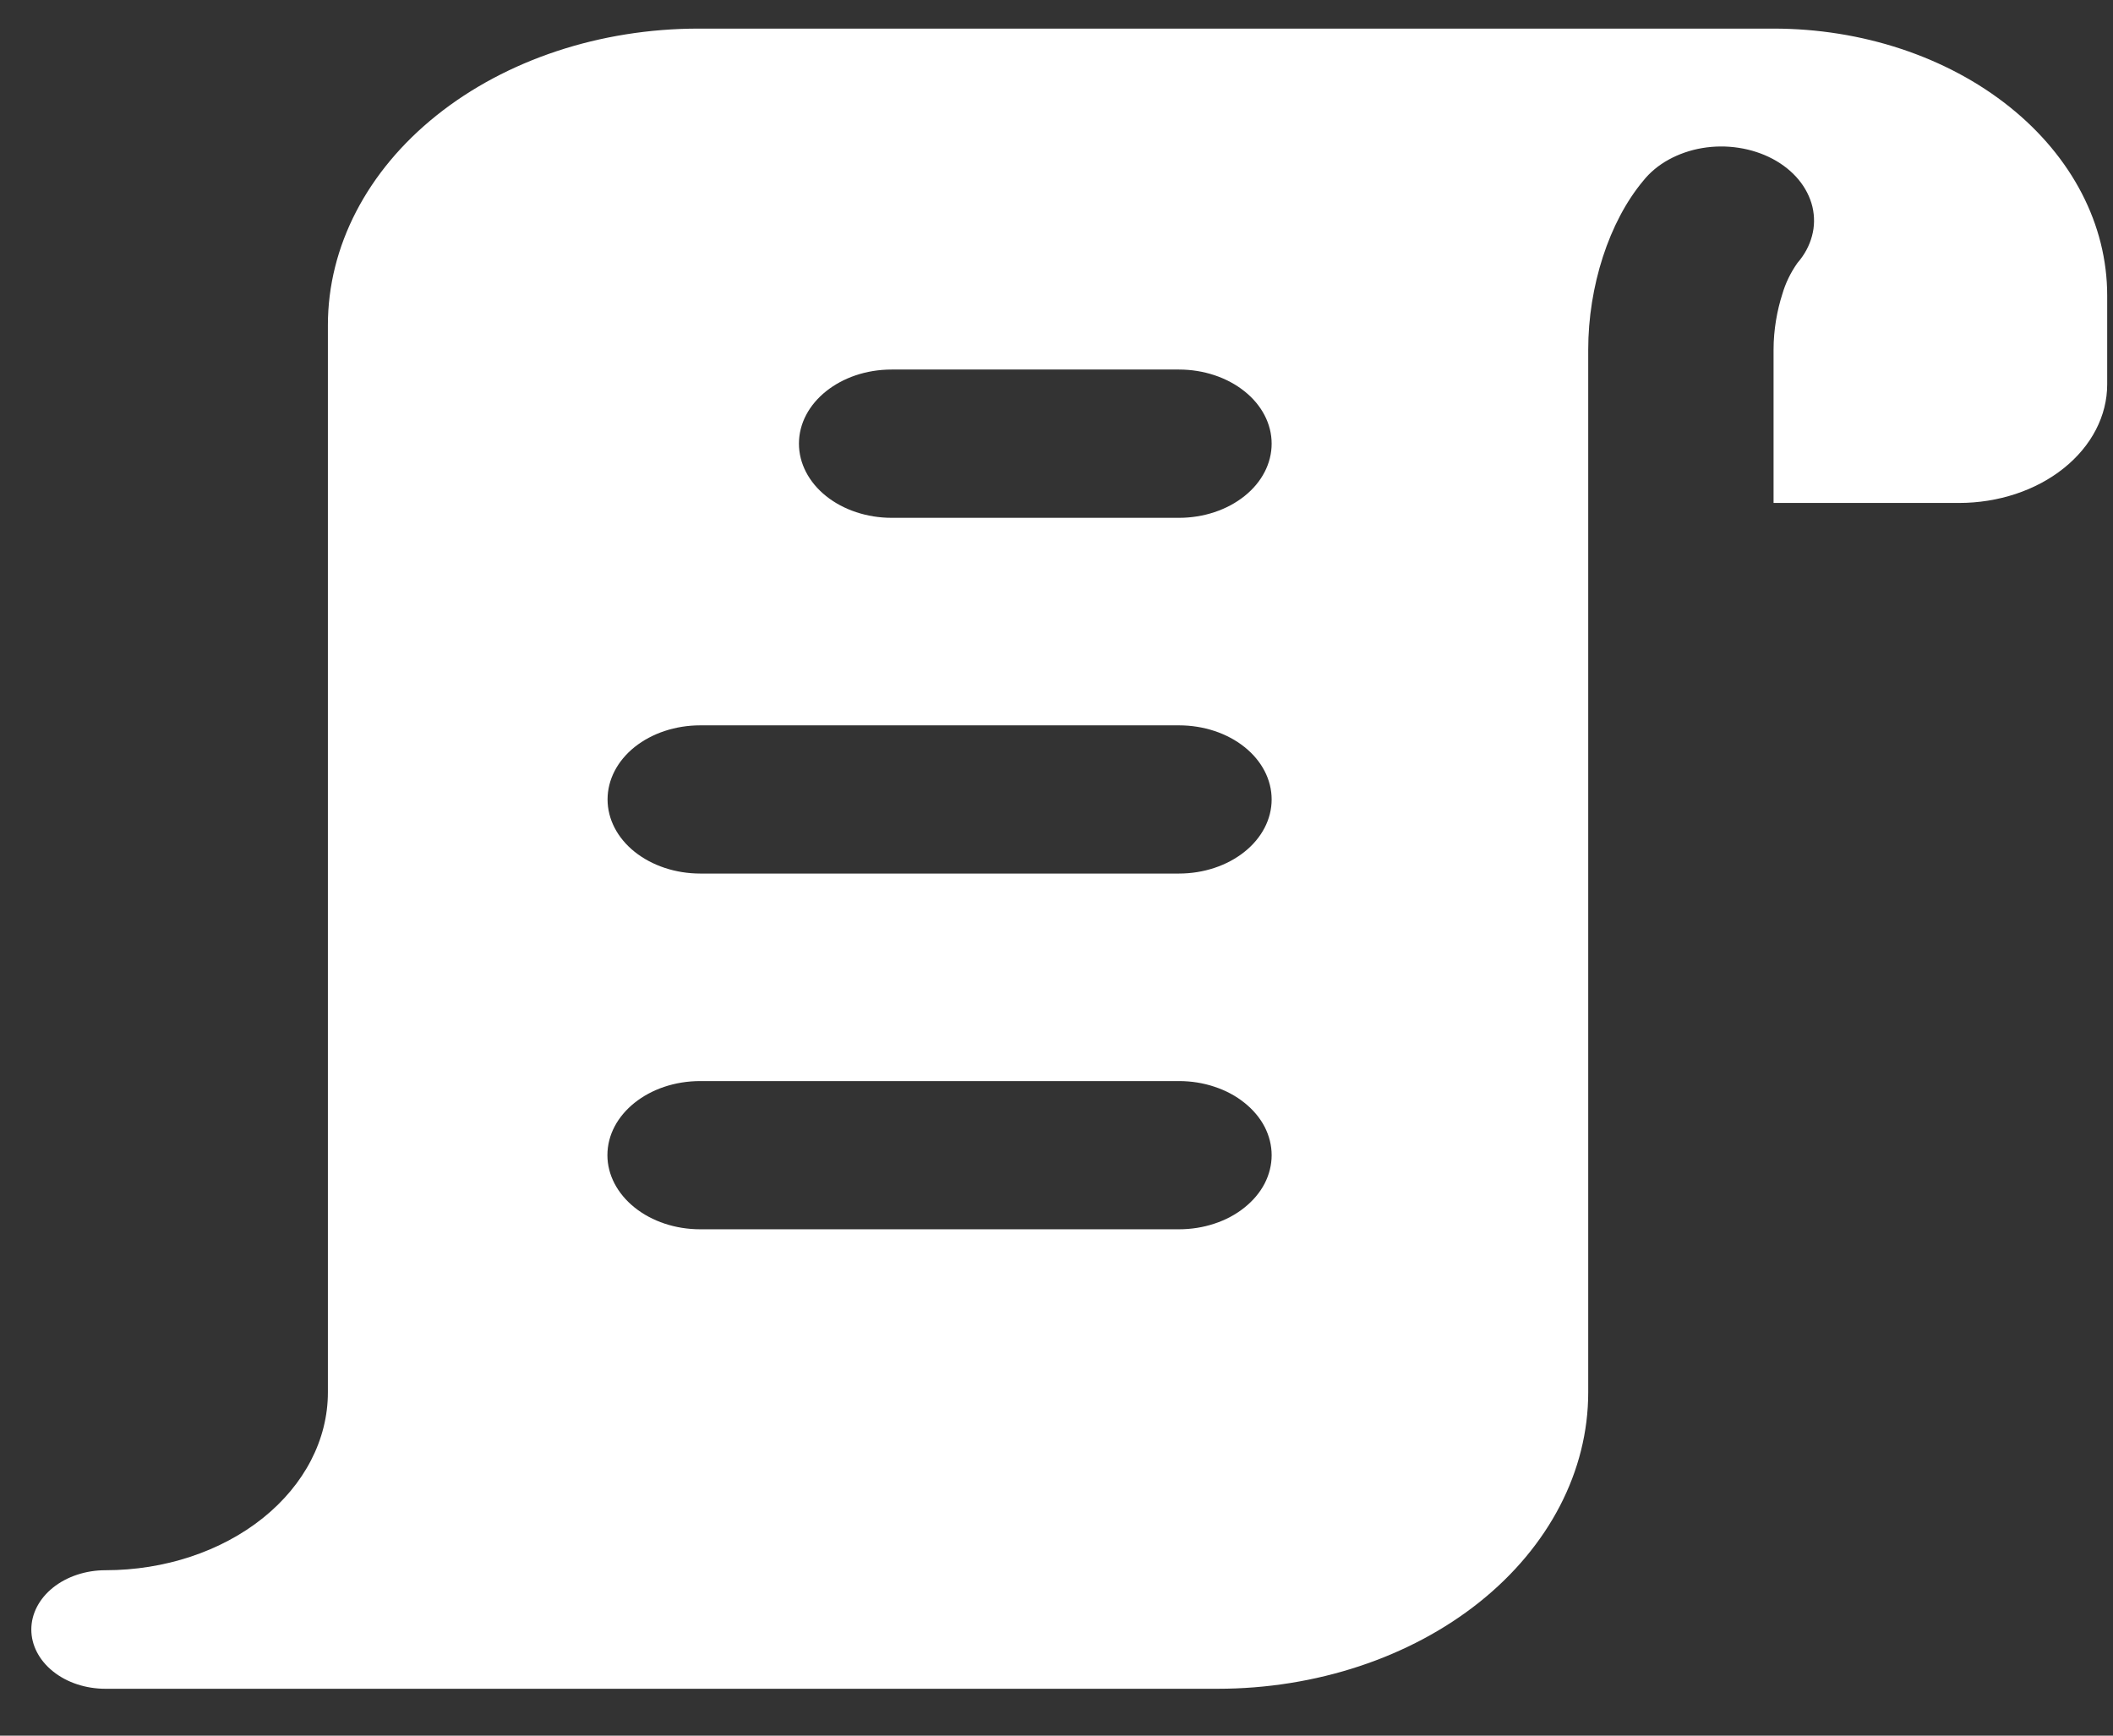 <svg width="28" height="23" viewBox="0 0 28 23" fill="none" xmlns="http://www.w3.org/2000/svg">
<rect x="0" y="0" width="28" height="23" fill="#333333" stroke="none"/>
<path fill-rule="evenodd" clip-rule="evenodd" d="M21.046 18.451V4.633C21.046 3.796 21.321 2.938 21.775 2.396C21.863 2.285 21.977 2.19 22.111 2.116C22.246 2.042 22.397 1.989 22.557 1.962C22.717 1.935 22.882 1.934 23.042 1.959C23.203 1.984 23.355 2.034 23.491 2.106C23.627 2.179 23.744 2.272 23.834 2.381C23.924 2.49 23.986 2.612 24.017 2.74C24.047 2.869 24.046 3.001 24.011 3.128C23.977 3.256 23.912 3.377 23.818 3.485C23.727 3.614 23.66 3.753 23.618 3.898C23.549 4.113 23.502 4.369 23.502 4.633V6.665H25.958C26.479 6.665 26.979 6.5 27.347 6.205C27.716 5.91 27.923 5.51 27.923 5.094V3.915C27.923 2.977 27.457 2.078 26.628 1.415C25.799 0.752 24.674 0.379 23.502 0.379L9.257 0.379C7.954 0.379 6.705 0.793 5.784 1.53C4.863 2.267 4.345 3.266 4.345 4.308V18.451C4.345 19.076 4.035 19.675 3.482 20.118C2.929 20.56 2.18 20.808 1.398 20.808C1.137 20.808 0.887 20.891 0.703 21.038C0.519 21.185 0.415 21.385 0.415 21.594C0.415 21.802 0.519 22.002 0.703 22.149C0.887 22.297 1.137 22.379 1.398 22.379H16.134C17.437 22.379 18.686 21.965 19.607 21.229C20.528 20.492 21.046 19.493 21.046 18.451ZM10.587 5.879C10.587 5.337 11.137 4.897 11.815 4.897H15.623C15.949 4.897 16.261 5.001 16.491 5.185C16.722 5.369 16.851 5.619 16.851 5.879C16.851 6.14 16.722 6.39 16.491 6.574C16.261 6.758 15.949 6.862 15.623 6.862H11.815C11.49 6.862 11.177 6.758 10.947 6.574C10.717 6.39 10.587 6.14 10.587 5.879ZM9.279 9.612C8.953 9.612 8.641 9.715 8.41 9.899C8.18 10.083 8.051 10.333 8.051 10.594C8.051 10.854 8.18 11.104 8.41 11.288C8.641 11.472 8.953 11.576 9.279 11.576H15.623C15.949 11.576 16.261 11.472 16.491 11.288C16.722 11.104 16.851 10.854 16.851 10.594C16.851 10.333 16.722 10.083 16.491 9.899C16.261 9.715 15.949 9.612 15.623 9.612H9.279ZM8.049 15.308C8.049 14.766 8.599 14.326 9.279 14.326H15.623C15.784 14.326 15.944 14.351 16.093 14.401C16.242 14.45 16.377 14.522 16.491 14.614C16.605 14.705 16.696 14.813 16.758 14.932C16.819 15.051 16.851 15.179 16.851 15.308C16.851 15.437 16.819 15.565 16.758 15.684C16.696 15.803 16.605 15.911 16.491 16.002C16.377 16.094 16.242 16.166 16.093 16.215C15.944 16.265 15.784 16.29 15.623 16.29H9.277C8.951 16.29 8.64 16.186 8.41 16.002C8.18 15.818 8.049 15.568 8.049 15.308Z" fill="white"/>
</svg>
